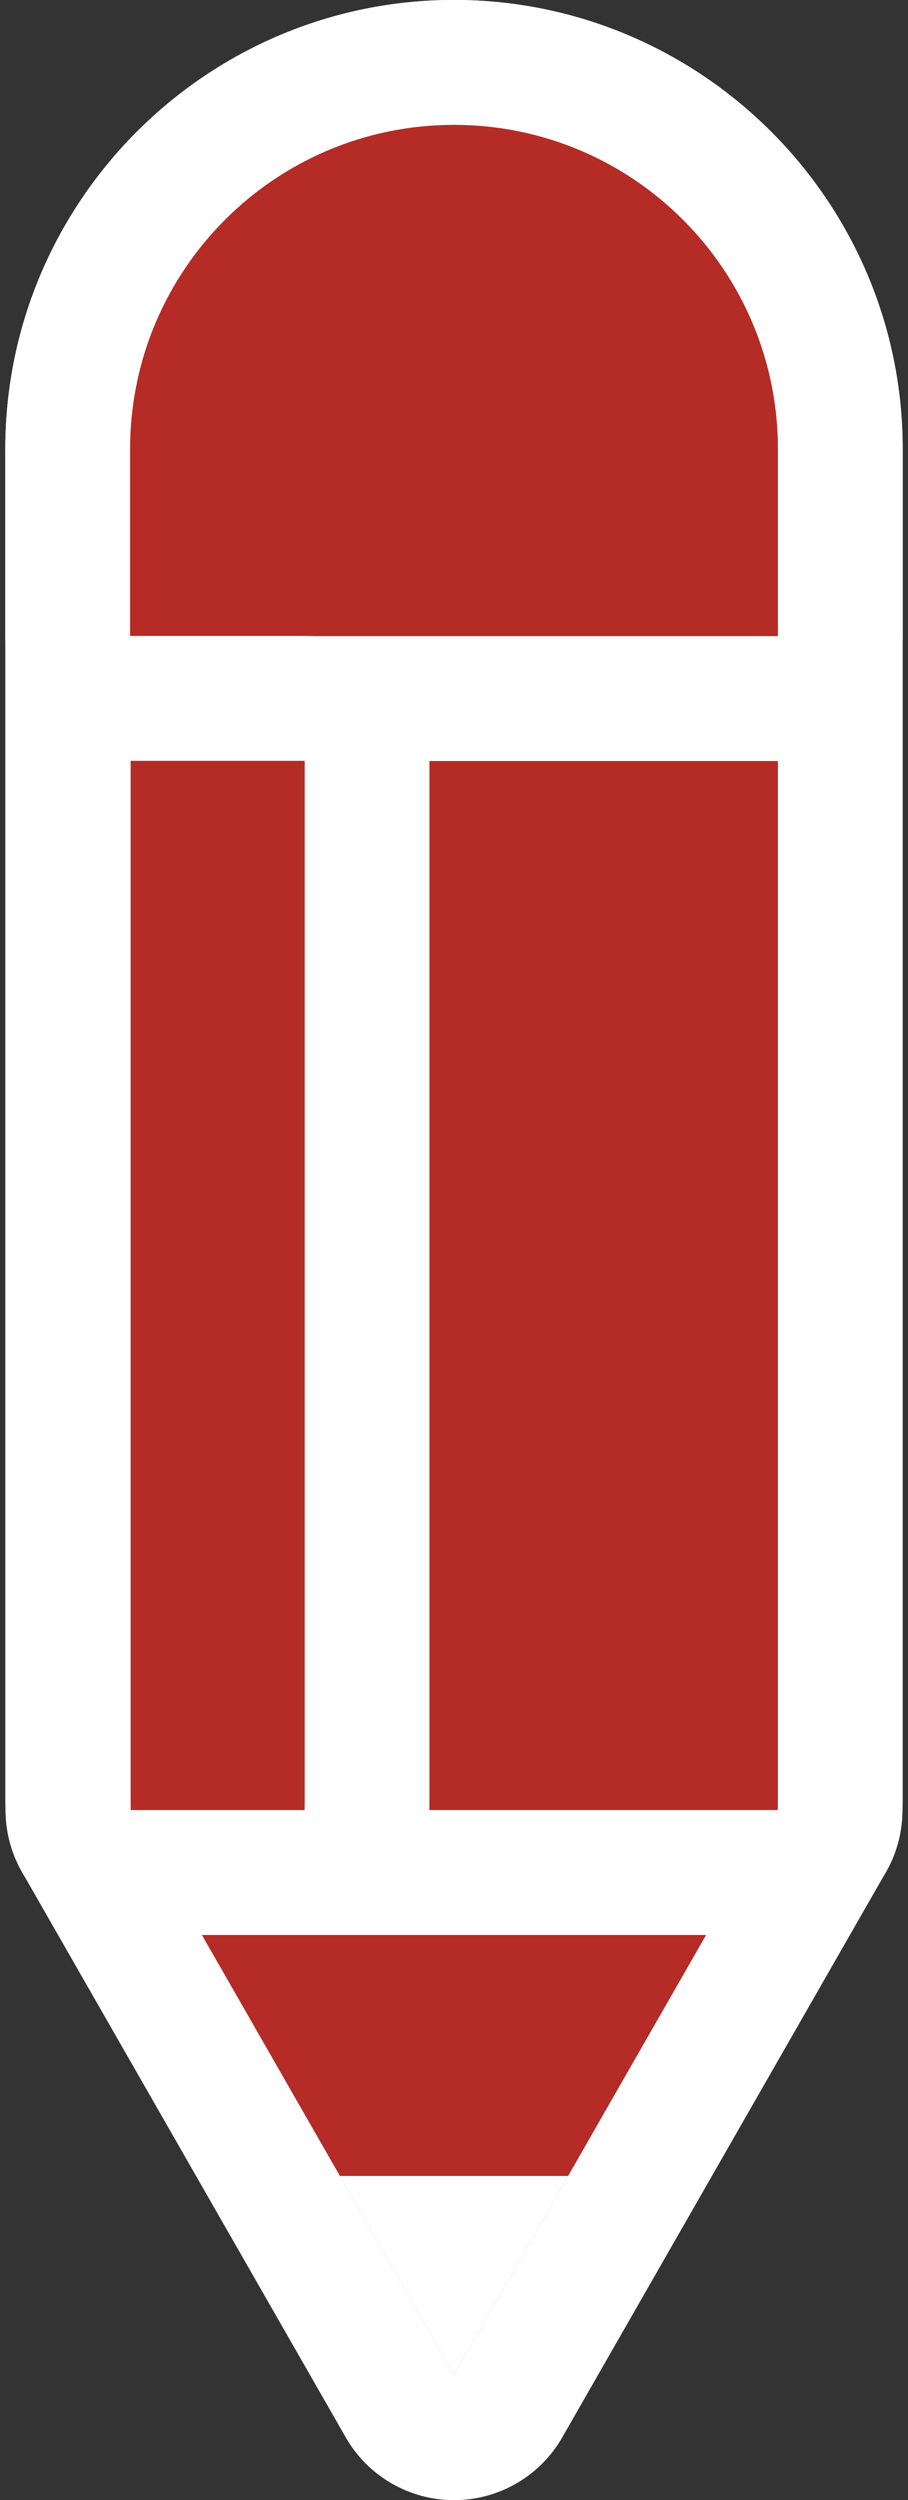 <?xml version="1.0" encoding="UTF-8" standalone="no"?><svg xmlns="http://www.w3.org/2000/svg" xmlns:xlink="http://www.w3.org/1999/xlink" fill="#000000" height="260.2" preserveAspectRatio="xMidYMid meet" version="1" viewBox="165.3 82.5 94.6 260.2" width="94.6" zoomAndPan="magnify"><rect x="165.3" y="82.5" width="94.6" height="260.2" fill="#333333" stroke="none"/><g id="change1_2"><path d="M212.6,336.205c-2.33,0-4.481-1.247-5.639-3.268l-33.715-58.821c-1.153-2.012-1.147-4.485,0.015-6.491 c1.163-2.006,3.306-3.241,5.624-3.241h67.43c2.318,0,4.461,1.235,5.624,3.241c1.163,2.006,1.168,4.479,0.015,6.491 l-33.715,58.821C217.081,334.958,214.93,336.205,212.6,336.205z" fill="#b52b25"/></g><g id="change2_2"><path d="M246.315,270.884L212.6,329.705l-33.715-58.821H246.315 M246.315,257.884h-67.43 c-4.637,0-8.923,2.47-11.248,6.482c-2.325,4.012-2.337,8.959-0.031,12.982l33.715,58.821c2.317,4.042,6.62,6.535,11.279,6.535 s8.962-2.493,11.279-6.535l33.715-58.821c2.306-4.023,2.294-8.97-0.031-12.982C255.238,260.354,250.952,257.884,246.315,257.884 L246.315,257.884z M246.315,283.884h0.005H246.315L246.315,283.884z" fill="#ffffff"/></g><g id="change2_3"><path d="M224.49 308.962L212.6 329.705 200.71 308.962z" fill="#ffffff"/></g><g id="change1_3"><path d="M178.88,277.384c-3.508,0-6.383-2.784-6.497-6.29l-0.007-0.215c-0.013-0.36-0.024-0.721-0.024-1.084V129.243 c0-22.193,18.055-40.248,40.248-40.248s40.248,18.055,40.248,40.248v140.552c0,0.363-0.011,0.724-0.024,1.084l-0.007,0.215 c-0.113,3.506-2.989,6.29-6.497,6.29H178.88z" fill="#b52b25"/></g><g id="change2_4"><path d="M212.6,95.495c18.638,0,33.748,15.109,33.748,33.748v140.552c0,0.365-0.016,0.727-0.028,1.089H178.88 c-0.012-0.362-0.028-0.724-0.028-1.089V129.243C178.853,110.605,193.962,95.495,212.6,95.495 M212.6,82.495 c-25.777,0-46.748,20.971-46.748,46.748v140.552c0,0.44,0.013,0.875,0.028,1.311l0.007,0.199 c0.227,7.012,5.977,12.579,12.993,12.579h67.439c7.016,0,12.766-5.567,12.993-12.579l0.007-0.199 c0.015-0.436,0.028-0.871,0.028-1.311V129.243C259.348,103.466,238.377,82.495,212.6,82.495L212.6,82.495z" fill="#ffffff"/></g><g><g id="change1_1"><path d="M178.853,155.205c-3.59,0-6.5-2.91-6.5-6.5v-19.462c0-22.193,18.055-40.248,40.248-40.248 s40.248,18.055,40.248,40.248v19.462c0,3.59-2.91,6.5-6.5,6.5H178.853z" fill="#b52b25"/></g><g id="change2_1"><path d="M212.6,95.495c18.638,0,33.748,15.109,33.748,33.748v19.462h-67.495v-19.462 C178.852,110.605,193.962,95.495,212.6,95.495 M212.6,82.495c-25.777,0-46.748,20.971-46.748,46.748v19.462 c0,7.18,5.82,13,13,13h67.495c7.18,0,13-5.82,13-13v-19.462C259.348,103.466,238.377,82.495,212.6,82.495L212.6,82.495z" fill="#ffffff"/></g></g><g><g id="change1_4"><path d="M178.917,277.384c-3.569,0-6.471-2.878-6.5-6.447l-0.007-1.135V161.685c0-3.59,2.91-6.5,6.5-6.5h18.133 c3.59,0,6.5,2.91,6.5,6.5v108.117l-0.007,1.135c-0.029,3.569-2.931,6.447-6.5,6.447H178.917z" fill="#b52b25"/></g><g id="change2_5"><path d="M197.042,161.685v108.116c0,0.363-0.004,0.722-0.007,1.082h-18.118c-0.003-0.36-0.007-0.719-0.007-1.082 V161.685H197.042 M197.042,148.685h-18.133c-7.18,0-13,5.82-13,13v108.116c0,0.311,0.003,0.619,0.005,0.927l0.002,0.26 c0.058,7.138,5.861,12.895,13,12.895h18.118c7.139,0,12.942-5.756,13-12.895l0.002-0.26c0.003-0.308,0.005-0.617,0.005-0.927 V161.685C210.042,154.506,204.222,148.685,197.042,148.685L197.042,148.685z" fill="#ffffff"/></g></g></svg>
